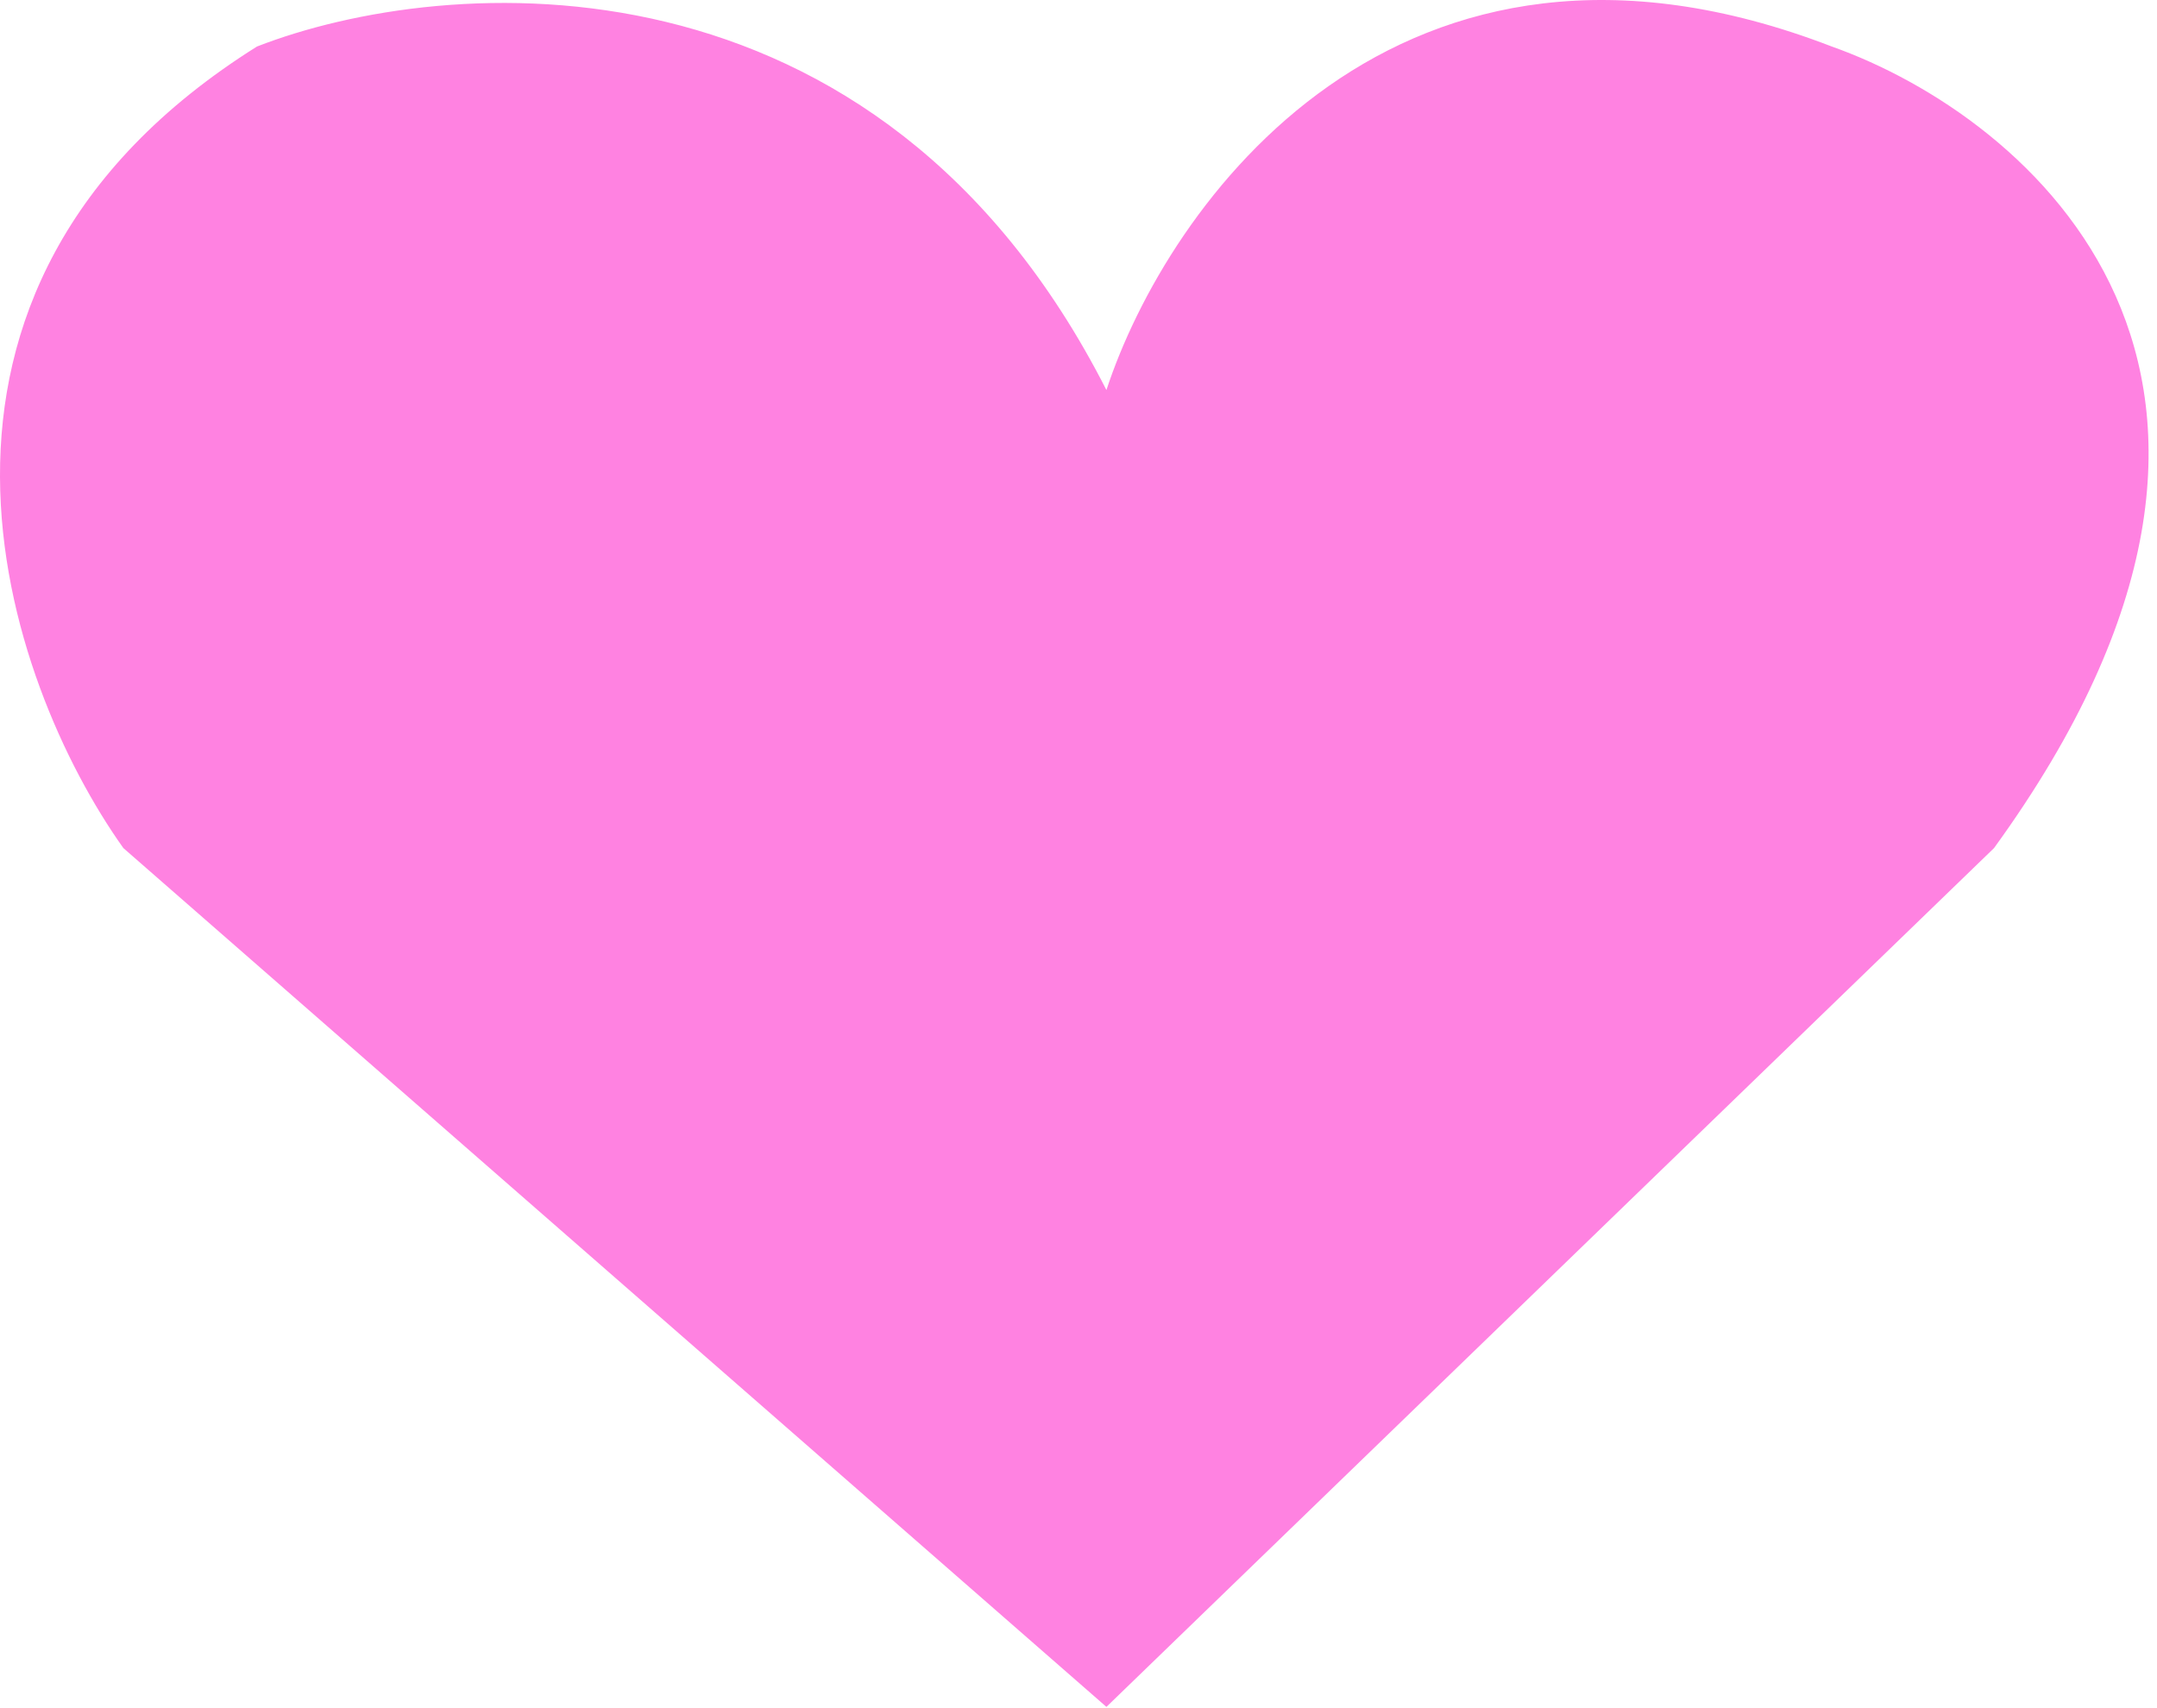<svg width="226" height="179" viewBox="0 0 226 179" fill="none" xmlns="http://www.w3.org/2000/svg">
<path d="M191.925 4.875C146.325 -12.725 122.259 21.541 115.925 40.875C91.925 -6.325 46.592 -2.792 26.925 4.875C-13.875 30.475 0.592 71.541 12.925 88.875L115.925 178.875L208.925 88.875C244.925 39.275 212.592 12.208 191.925 4.875Z" fill="#FF82E1"/>
</svg>
